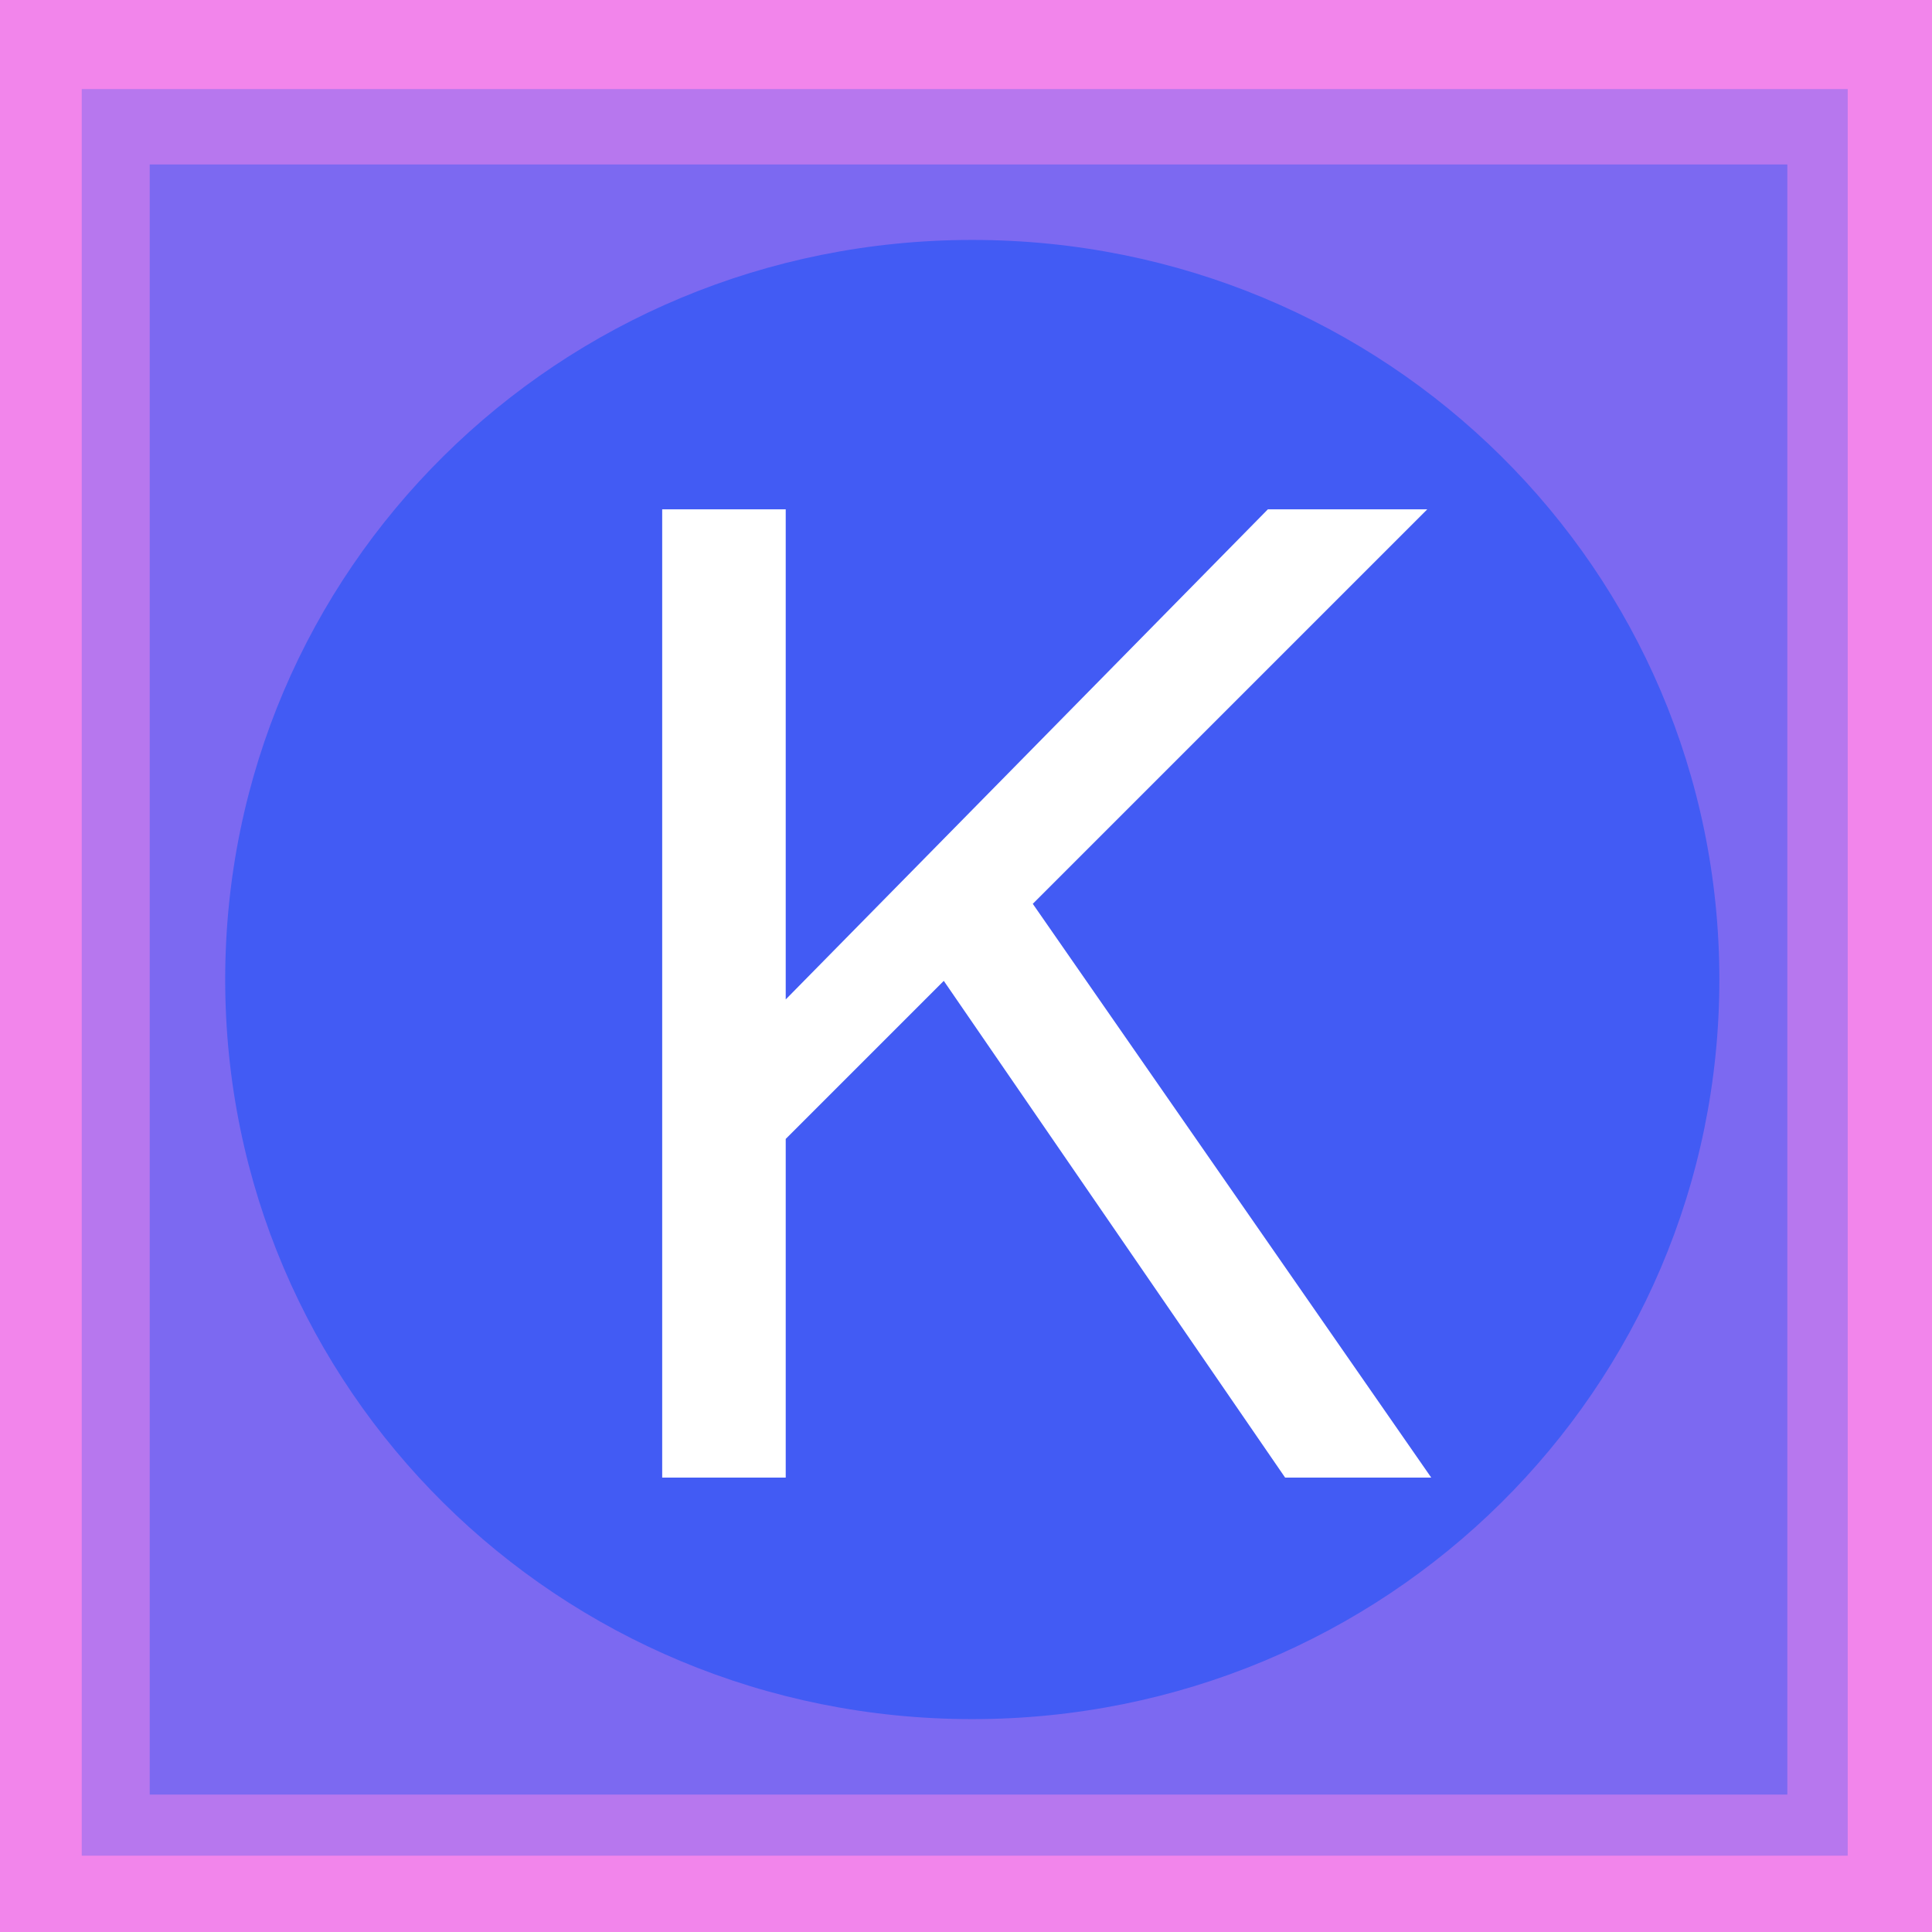<?xml version="1.0" encoding="UTF-8" standalone="no"?>
<svg
   xmlns:dc="http://purl.org/dc/elements/1.1/"
   xmlns:cc="http://creativecommons.org/ns#"
   xmlns:rdf="http://www.w3.org/1999/02/22-rdf-syntax-ns#"
   xmlns:svg="http://www.w3.org/2000/svg"
   xmlns="http://www.w3.org/2000/svg"
   id="svg15"
   version="1.1"
   height="16"
   width="16">
  <defs
     id="defs19" />
  <!-- Created with Method Draw - http://github.com/duopixel/Method-Draw/ -->
  <g
     id="g5">
    <title
       id="title2">background</title>
    <path
       id="canvas_background"
       d="M -1,-1 H 17 V 17 H -1 Z"
       style="fill:#f285eb" />
  </g>
  <g
     id="g13">
    <title
       id="title7">Layer 1</title>
    <path
       id="svg_12"
       d="M 0.677,0.737 H 15.302 V 15.237 H 0.677 Z"
       style="fill:#b777ee;stroke:#000000;stroke-width:0"
       transform="matrix(1,0,0,1.009,0,-0.006)" />
    <path
       id="svg_13"
       d="M 1.24,1.362 H 14.802 V 14.862 H 1.24 Z"
       style="fill:#7c69f1;stroke:#000000;stroke-width:0" />
    <path
       id="svg_14"
       d="m 8.052,1.987 c 3.428,0 6.187,2.732 6.187,6.125 0,3.393 -2.76,6.125 -6.187,6.125 -3.428,0 -6.187,-2.732 -6.187,-6.125 0,-3.393 2.76,-6.125 6.187,-6.125 z"
       style="fill:#425bf4;stroke:#000000;stroke-width:0" />
    <g
       id="svg_15"
       style="font-size:11px;font-family:Helvetica, Arial, sans-serif;text-anchor:start;fill:#ffffff;stroke:#000000;stroke-width:0"
       transform="translate(-1.812,6.5)"
       aria-label="K">
      <path
         id="path27"
         style="font-size:11px;font-family:Helvetica, Arial, sans-serif;text-anchor:start;fill:#ffffff;stroke:#000000;stroke-width:0"
         d="m 8.319,2.932 1.309,-1.309 2.827,4.114 h 1.21 l -3.3,-4.752 3.267,-3.267 h -1.32 l -3.993,4.059 v -4.059 h -1.023 v 8.019 h 1.023 z" />
    </g>
  </g>
</svg>
